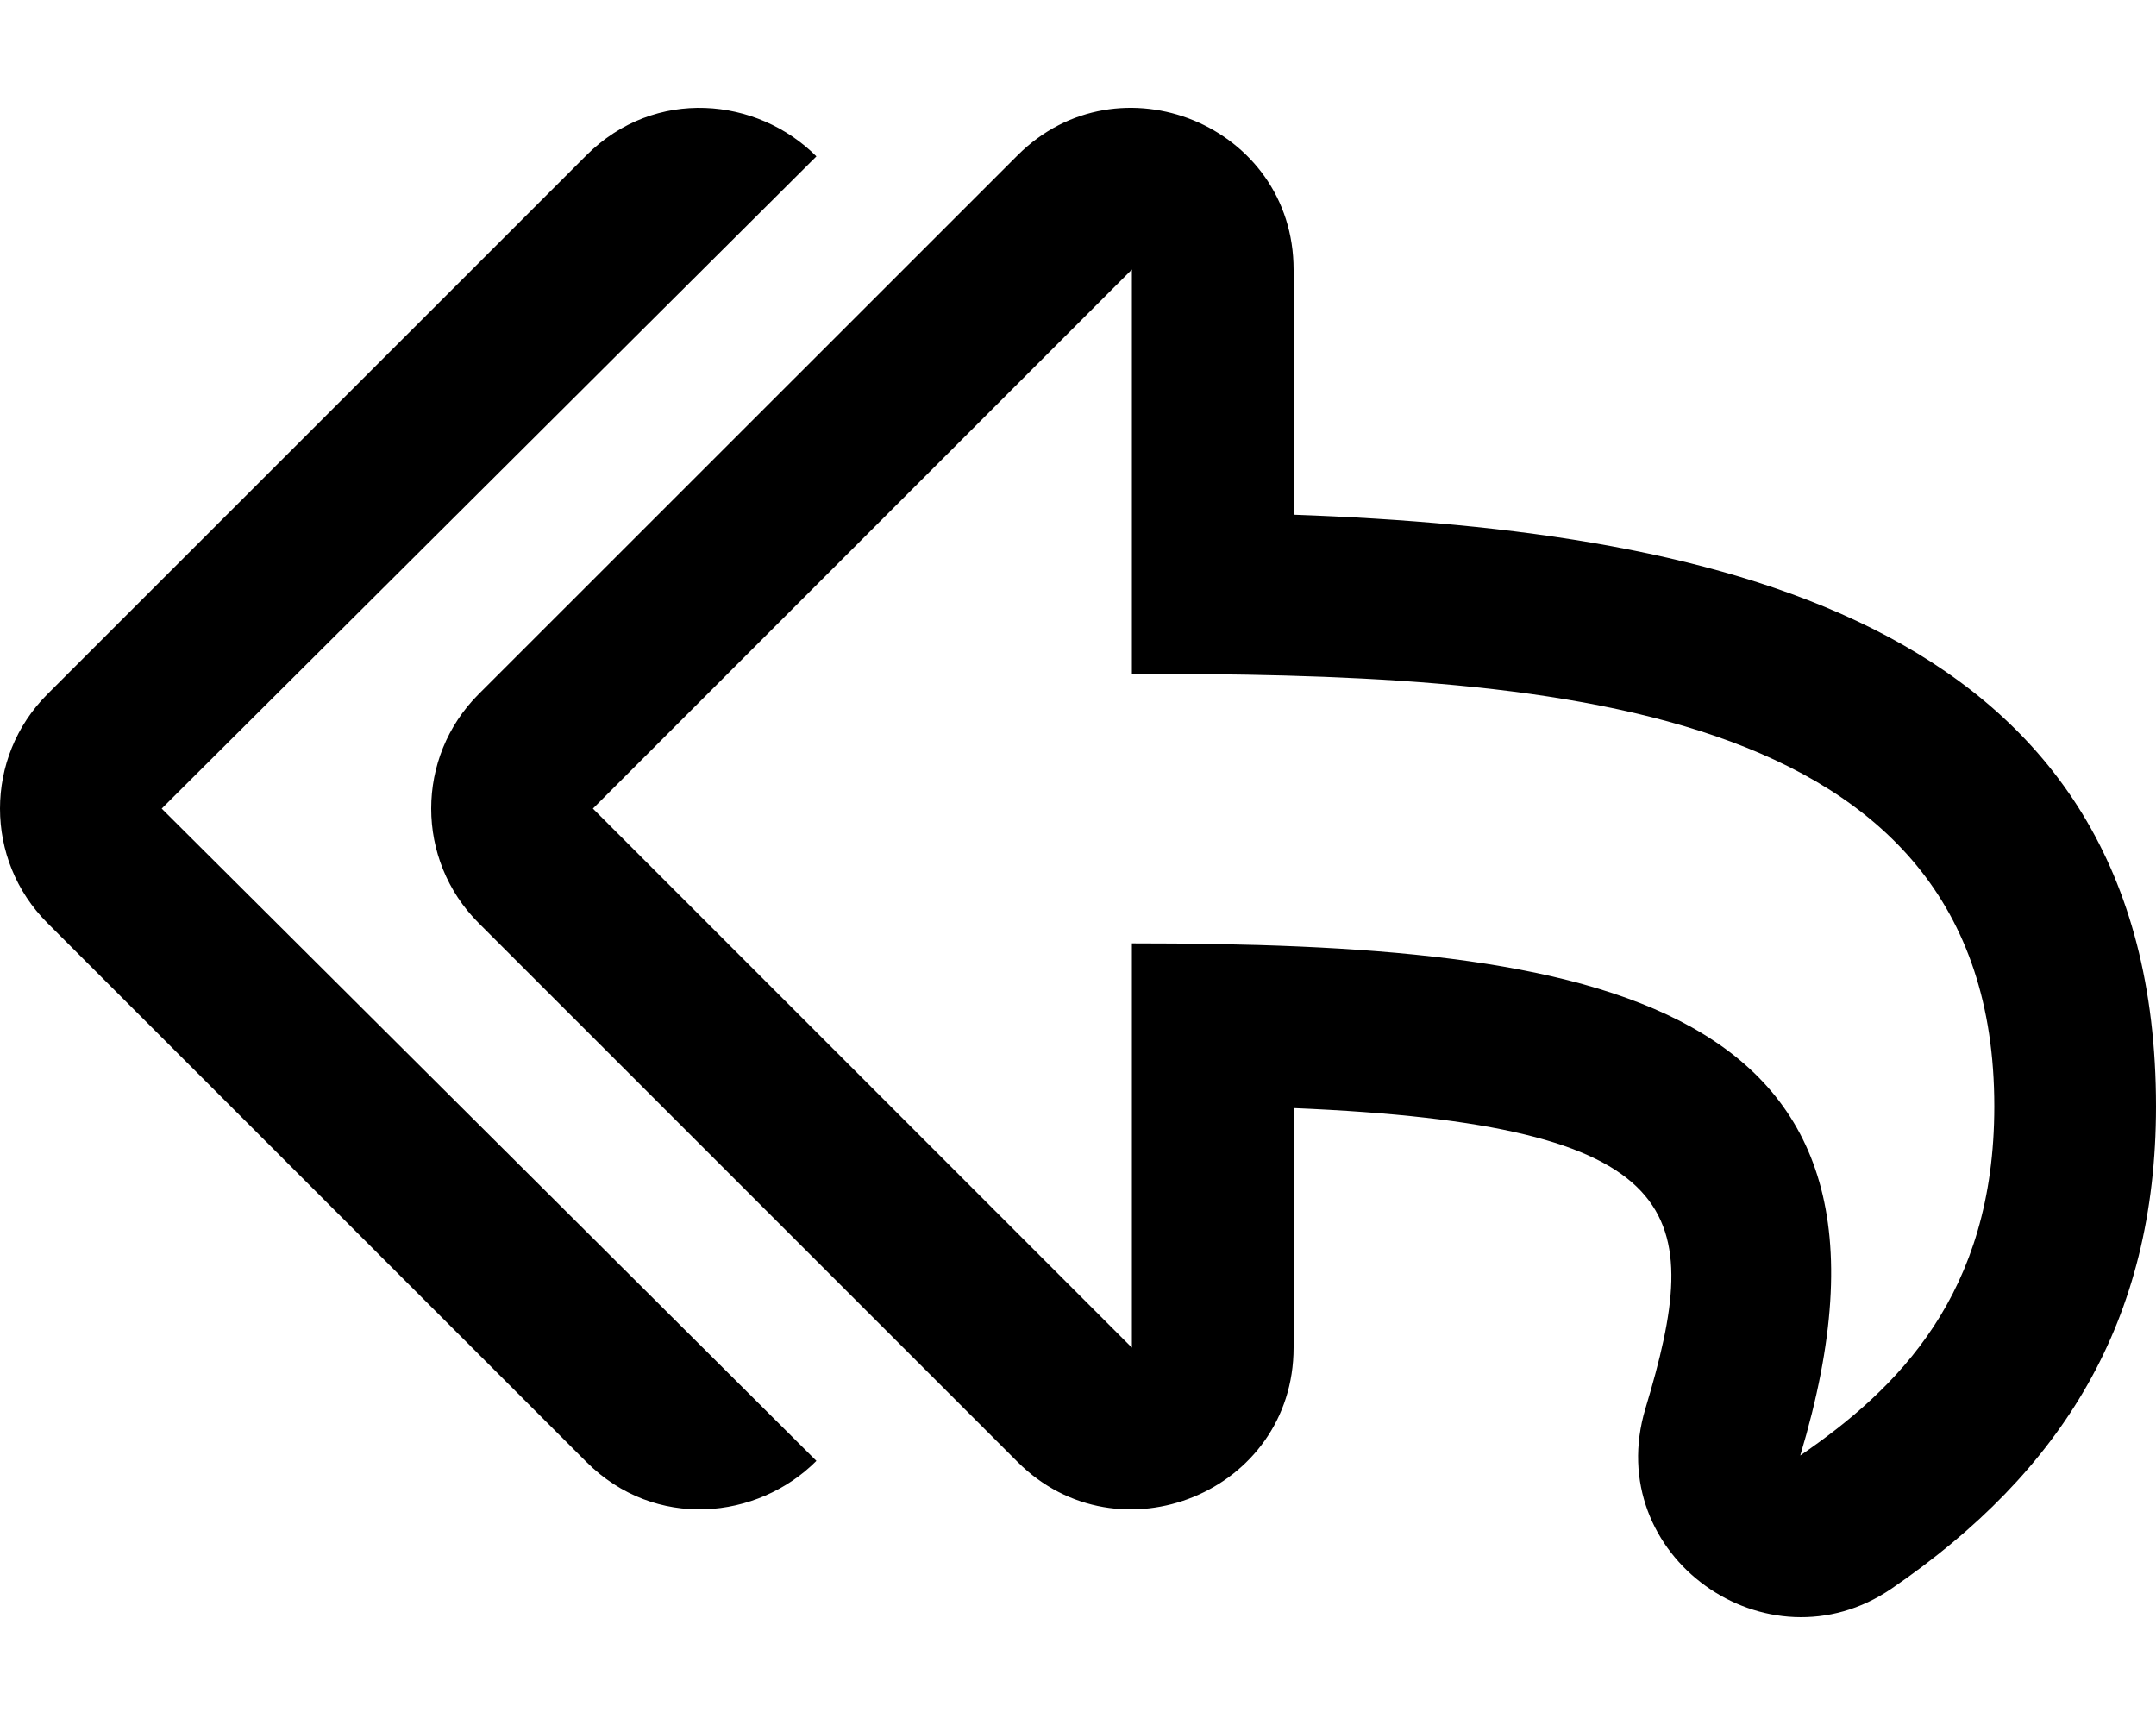 <svg xmlns="http://www.w3.org/2000/svg" viewBox="0 0 640 512"><path d="M142.06 273.94l160 159.97c30.02 30.02 81.94 8.98 81.94-33.94v-71.08c118.18 4.94 121.95 30.99 104.44 89.17-13.17 43.75 36.21 78.71 73.1 53.43 50.61-34.7 78.46-79.33 78.46-143.11 0-142.4-127.16-171.02-256-175.61V80.04c0-42.88-51.89-64-81.94-33.94l-160 159.96c-18.75 18.74-18.75 49.14 0 67.88zM176 240L336 80v120c120.616 0 256 6.513 256 128.38 0 55.8-28.79 83.87-57.6 103.62 41.002-136.247-60.829-152-198.4-152v120L176 240zM14.059 206.059l160-159.962c20.389-20.389 50.822-17.22 68.29.31L48 240l194.35 193.603c-17.474 17.531-47.921 20.675-68.291.306l-160-159.967c-18.745-18.746-18.745-49.138 0-67.883z"/></svg>
<!--
Font Awesome Pro 5.1.1 by @fontawesome - https://fontawesome.com
License - https://fontawesome.com/license (Commercial License)
-->